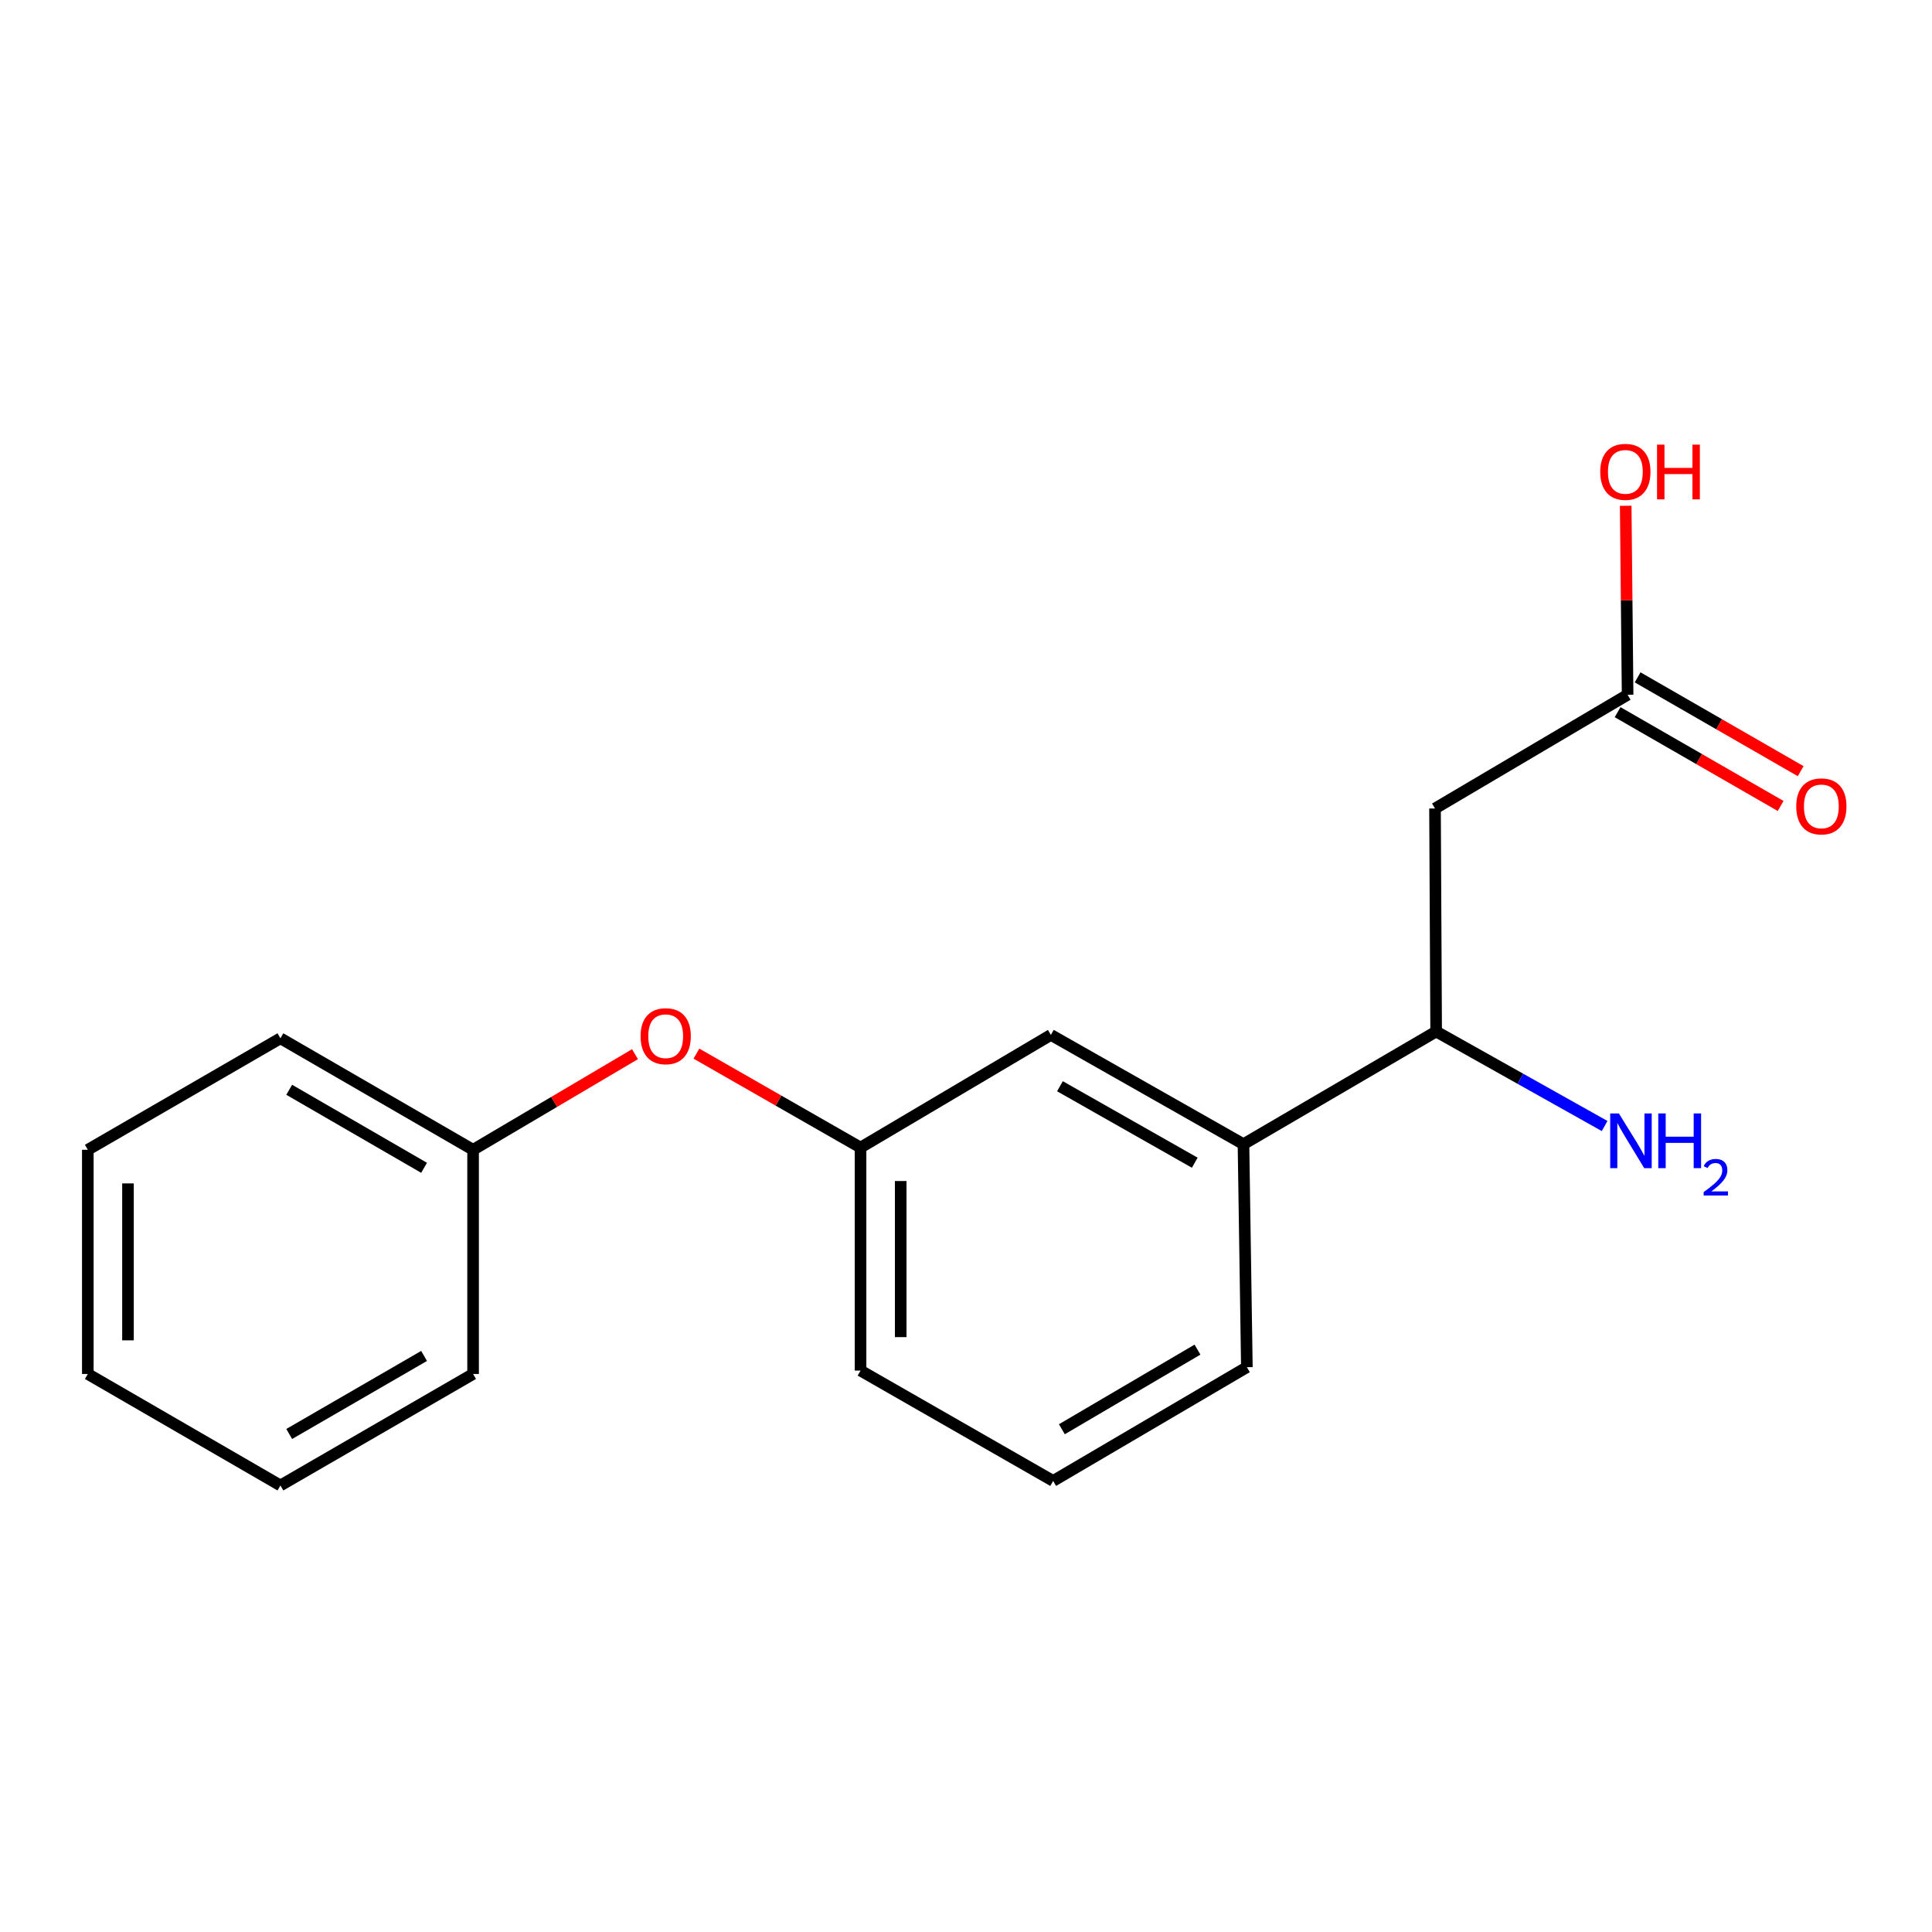 <?xml version='1.0' encoding='iso-8859-1'?>
<svg version='1.1' baseProfile='full'
              xmlns='http://www.w3.org/2000/svg'
                      xmlns:rdkit='http://www.rdkit.org/xml'
                      xmlns:xlink='http://www.w3.org/1999/xlink'
                  xml:space='preserve'
width='1000px' height='1000px' viewBox='0 0 1000 1000'>
<!-- END OF HEADER -->
<rect style='opacity:1.0;fill:#FFFFFF;stroke:none' width='1000' height='1000' x='0' y='0'> </rect>
<path class='bond-0' d='M 742.759,418.48 L 842.45,359.61' style='fill:none;fill-rule:evenodd;stroke:#000000;stroke-width:6px;stroke-linecap:butt;stroke-linejoin:miter;stroke-opacity:1' />
<path class='bond-1' d='M 742.759,418.48 L 743.348,533.911' style='fill:none;fill-rule:evenodd;stroke:#000000;stroke-width:6px;stroke-linecap:butt;stroke-linejoin:miter;stroke-opacity:1' />
<path class='bond-5' d='M 837.267,368.619 L 879.461,392.893' style='fill:none;fill-rule:evenodd;stroke:#000000;stroke-width:6px;stroke-linecap:butt;stroke-linejoin:miter;stroke-opacity:1' />
<path class='bond-5' d='M 879.461,392.893 L 921.654,417.168' style='fill:none;fill-rule:evenodd;stroke:#FF0000;stroke-width:6px;stroke-linecap:butt;stroke-linejoin:miter;stroke-opacity:1' />
<path class='bond-5' d='M 847.632,350.602 L 889.826,374.877' style='fill:none;fill-rule:evenodd;stroke:#000000;stroke-width:6px;stroke-linecap:butt;stroke-linejoin:miter;stroke-opacity:1' />
<path class='bond-5' d='M 889.826,374.877 L 932.02,399.151' style='fill:none;fill-rule:evenodd;stroke:#FF0000;stroke-width:6px;stroke-linecap:butt;stroke-linejoin:miter;stroke-opacity:1' />
<path class='bond-8' d='M 842.45,359.61 L 841.956,310.701' style='fill:none;fill-rule:evenodd;stroke:#000000;stroke-width:6px;stroke-linecap:butt;stroke-linejoin:miter;stroke-opacity:1' />
<path class='bond-8' d='M 841.956,310.701 L 841.461,261.792' style='fill:none;fill-rule:evenodd;stroke:#FF0000;stroke-width:6px;stroke-linecap:butt;stroke-linejoin:miter;stroke-opacity:1' />
<path class='bond-2' d='M 743.348,533.911 L 643.622,592.226' style='fill:none;fill-rule:evenodd;stroke:#000000;stroke-width:6px;stroke-linecap:butt;stroke-linejoin:miter;stroke-opacity:1' />
<path class='bond-7' d='M 743.348,533.911 L 786.95,558.368' style='fill:none;fill-rule:evenodd;stroke:#000000;stroke-width:6px;stroke-linecap:butt;stroke-linejoin:miter;stroke-opacity:1' />
<path class='bond-7' d='M 786.95,558.368 L 830.551,582.825' style='fill:none;fill-rule:evenodd;stroke:#0000FF;stroke-width:6px;stroke-linecap:butt;stroke-linejoin:miter;stroke-opacity:1' />
<path class='bond-3' d='M 643.622,592.226 L 543.932,535.666' style='fill:none;fill-rule:evenodd;stroke:#000000;stroke-width:6px;stroke-linecap:butt;stroke-linejoin:miter;stroke-opacity:1' />
<path class='bond-3' d='M 618.412,601.821 L 548.628,562.229' style='fill:none;fill-rule:evenodd;stroke:#000000;stroke-width:6px;stroke-linecap:butt;stroke-linejoin:miter;stroke-opacity:1' />
<path class='bond-10' d='M 643.622,592.226 L 645.378,707.656' style='fill:none;fill-rule:evenodd;stroke:#000000;stroke-width:6px;stroke-linecap:butt;stroke-linejoin:miter;stroke-opacity:1' />
<path class='bond-4' d='M 543.932,535.666 L 445.419,593.981' style='fill:none;fill-rule:evenodd;stroke:#000000;stroke-width:6px;stroke-linecap:butt;stroke-linejoin:miter;stroke-opacity:1' />
<path class='bond-6' d='M 445.419,593.981 L 402.943,569.67' style='fill:none;fill-rule:evenodd;stroke:#000000;stroke-width:6px;stroke-linecap:butt;stroke-linejoin:miter;stroke-opacity:1' />
<path class='bond-6' d='M 402.943,569.67 L 360.467,545.358' style='fill:none;fill-rule:evenodd;stroke:#FF0000;stroke-width:6px;stroke-linecap:butt;stroke-linejoin:miter;stroke-opacity:1' />
<path class='bond-18' d='M 445.419,593.981 L 445.419,709.412' style='fill:none;fill-rule:evenodd;stroke:#000000;stroke-width:6px;stroke-linecap:butt;stroke-linejoin:miter;stroke-opacity:1' />
<path class='bond-18' d='M 466.204,611.296 L 466.204,692.097' style='fill:none;fill-rule:evenodd;stroke:#000000;stroke-width:6px;stroke-linecap:butt;stroke-linejoin:miter;stroke-opacity:1' />
<path class='bond-9' d='M 328.667,545.641 L 286.769,570.383' style='fill:none;fill-rule:evenodd;stroke:#FF0000;stroke-width:6px;stroke-linecap:butt;stroke-linejoin:miter;stroke-opacity:1' />
<path class='bond-9' d='M 286.769,570.383 L 244.871,595.125' style='fill:none;fill-rule:evenodd;stroke:#000000;stroke-width:6px;stroke-linecap:butt;stroke-linejoin:miter;stroke-opacity:1' />
<path class='bond-13' d='M 244.871,595.125 L 145.145,537.421' style='fill:none;fill-rule:evenodd;stroke:#000000;stroke-width:6px;stroke-linecap:butt;stroke-linejoin:miter;stroke-opacity:1' />
<path class='bond-13' d='M 219.502,604.46 L 149.694,564.068' style='fill:none;fill-rule:evenodd;stroke:#000000;stroke-width:6px;stroke-linecap:butt;stroke-linejoin:miter;stroke-opacity:1' />
<path class='bond-14' d='M 244.871,595.125 L 244.871,711.167' style='fill:none;fill-rule:evenodd;stroke:#000000;stroke-width:6px;stroke-linecap:butt;stroke-linejoin:miter;stroke-opacity:1' />
<path class='bond-11' d='M 645.378,707.656 L 545.109,766.526' style='fill:none;fill-rule:evenodd;stroke:#000000;stroke-width:6px;stroke-linecap:butt;stroke-linejoin:miter;stroke-opacity:1' />
<path class='bond-11' d='M 619.813,698.562 L 549.626,739.771' style='fill:none;fill-rule:evenodd;stroke:#000000;stroke-width:6px;stroke-linecap:butt;stroke-linejoin:miter;stroke-opacity:1' />
<path class='bond-12' d='M 545.109,766.526 L 445.419,709.412' style='fill:none;fill-rule:evenodd;stroke:#000000;stroke-width:6px;stroke-linecap:butt;stroke-linejoin:miter;stroke-opacity:1' />
<path class='bond-15' d='M 145.145,537.421 L 45.455,595.125' style='fill:none;fill-rule:evenodd;stroke:#000000;stroke-width:6px;stroke-linecap:butt;stroke-linejoin:miter;stroke-opacity:1' />
<path class='bond-16' d='M 244.871,711.167 L 145.145,768.87' style='fill:none;fill-rule:evenodd;stroke:#000000;stroke-width:6px;stroke-linecap:butt;stroke-linejoin:miter;stroke-opacity:1' />
<path class='bond-16' d='M 219.502,701.831 L 149.694,742.224' style='fill:none;fill-rule:evenodd;stroke:#000000;stroke-width:6px;stroke-linecap:butt;stroke-linejoin:miter;stroke-opacity:1' />
<path class='bond-19' d='M 45.455,595.125 L 45.455,711.167' style='fill:none;fill-rule:evenodd;stroke:#000000;stroke-width:6px;stroke-linecap:butt;stroke-linejoin:miter;stroke-opacity:1' />
<path class='bond-19' d='M 66.24,612.531 L 66.24,693.76' style='fill:none;fill-rule:evenodd;stroke:#000000;stroke-width:6px;stroke-linecap:butt;stroke-linejoin:miter;stroke-opacity:1' />
<path class='bond-17' d='M 145.145,768.87 L 45.455,711.167' style='fill:none;fill-rule:evenodd;stroke:#000000;stroke-width:6px;stroke-linecap:butt;stroke-linejoin:miter;stroke-opacity:1' />
<path  class='atom-6' d='M 929.729 417.382
Q 929.729 410.582, 933.089 406.782
Q 936.449 402.982, 942.729 402.982
Q 949.009 402.982, 952.369 406.782
Q 955.729 410.582, 955.729 417.382
Q 955.729 424.262, 952.329 428.182
Q 948.929 432.062, 942.729 432.062
Q 936.489 432.062, 933.089 428.182
Q 929.729 424.302, 929.729 417.382
M 942.729 428.862
Q 947.049 428.862, 949.369 425.982
Q 951.729 423.062, 951.729 417.382
Q 951.729 411.822, 949.369 409.022
Q 947.049 406.182, 942.729 406.182
Q 938.409 406.182, 936.049 408.982
Q 933.729 411.782, 933.729 417.382
Q 933.729 423.102, 936.049 425.982
Q 938.409 428.862, 942.729 428.862
' fill='#FF0000'/>
<path  class='atom-7' d='M 331.562 536.335
Q 331.562 529.535, 334.922 525.735
Q 338.282 521.935, 344.562 521.935
Q 350.842 521.935, 354.202 525.735
Q 357.562 529.535, 357.562 536.335
Q 357.562 543.215, 354.162 547.135
Q 350.762 551.015, 344.562 551.015
Q 338.322 551.015, 334.922 547.135
Q 331.562 543.255, 331.562 536.335
M 344.562 547.815
Q 348.882 547.815, 351.202 544.935
Q 353.562 542.015, 353.562 536.335
Q 353.562 530.775, 351.202 527.975
Q 348.882 525.135, 344.562 525.135
Q 340.242 525.135, 337.882 527.935
Q 335.562 530.735, 335.562 536.335
Q 335.562 542.055, 337.882 544.935
Q 340.242 547.815, 344.562 547.815
' fill='#FF0000'/>
<path  class='atom-8' d='M 837.922 576.311
L 847.202 591.311
Q 848.122 592.791, 849.602 595.471
Q 851.082 598.151, 851.162 598.311
L 851.162 576.311
L 854.922 576.311
L 854.922 604.631
L 851.042 604.631
L 841.082 588.231
Q 839.922 586.311, 838.682 584.111
Q 837.482 581.911, 837.122 581.231
L 837.122 604.631
L 833.442 604.631
L 833.442 576.311
L 837.922 576.311
' fill='#0000FF'/>
<path  class='atom-8' d='M 858.322 576.311
L 862.162 576.311
L 862.162 588.351
L 876.642 588.351
L 876.642 576.311
L 880.482 576.311
L 880.482 604.631
L 876.642 604.631
L 876.642 591.551
L 862.162 591.551
L 862.162 604.631
L 858.322 604.631
L 858.322 576.311
' fill='#0000FF'/>
<path  class='atom-8' d='M 881.854 603.637
Q 882.541 601.868, 884.178 600.892
Q 885.814 599.888, 888.085 599.888
Q 890.91 599.888, 892.494 601.42
Q 894.078 602.951, 894.078 605.67
Q 894.078 608.442, 892.018 611.029
Q 889.986 613.616, 885.762 616.679
L 894.394 616.679
L 894.394 618.791
L 881.802 618.791
L 881.802 617.022
Q 885.286 614.54, 887.346 612.692
Q 889.431 610.844, 890.434 609.181
Q 891.438 607.518, 891.438 605.802
Q 891.438 604.007, 890.54 603.004
Q 889.642 602, 888.085 602
Q 886.58 602, 885.577 602.608
Q 884.574 603.215, 883.861 604.561
L 881.854 603.637
' fill='#0000FF'/>
<path  class='atom-9' d='M 828.283 244.226
Q 828.283 237.426, 831.643 233.626
Q 835.003 229.826, 841.283 229.826
Q 847.563 229.826, 850.923 233.626
Q 854.283 237.426, 854.283 244.226
Q 854.283 251.106, 850.883 255.026
Q 847.483 258.906, 841.283 258.906
Q 835.043 258.906, 831.643 255.026
Q 828.283 251.146, 828.283 244.226
M 841.283 255.706
Q 845.603 255.706, 847.923 252.826
Q 850.283 249.906, 850.283 244.226
Q 850.283 238.666, 847.923 235.866
Q 845.603 233.026, 841.283 233.026
Q 836.963 233.026, 834.603 235.826
Q 832.283 238.626, 832.283 244.226
Q 832.283 249.946, 834.603 252.826
Q 836.963 255.706, 841.283 255.706
' fill='#FF0000'/>
<path  class='atom-9' d='M 857.683 230.146
L 861.523 230.146
L 861.523 242.186
L 876.003 242.186
L 876.003 230.146
L 879.843 230.146
L 879.843 258.466
L 876.003 258.466
L 876.003 245.386
L 861.523 245.386
L 861.523 258.466
L 857.683 258.466
L 857.683 230.146
' fill='#FF0000'/>
</svg>
